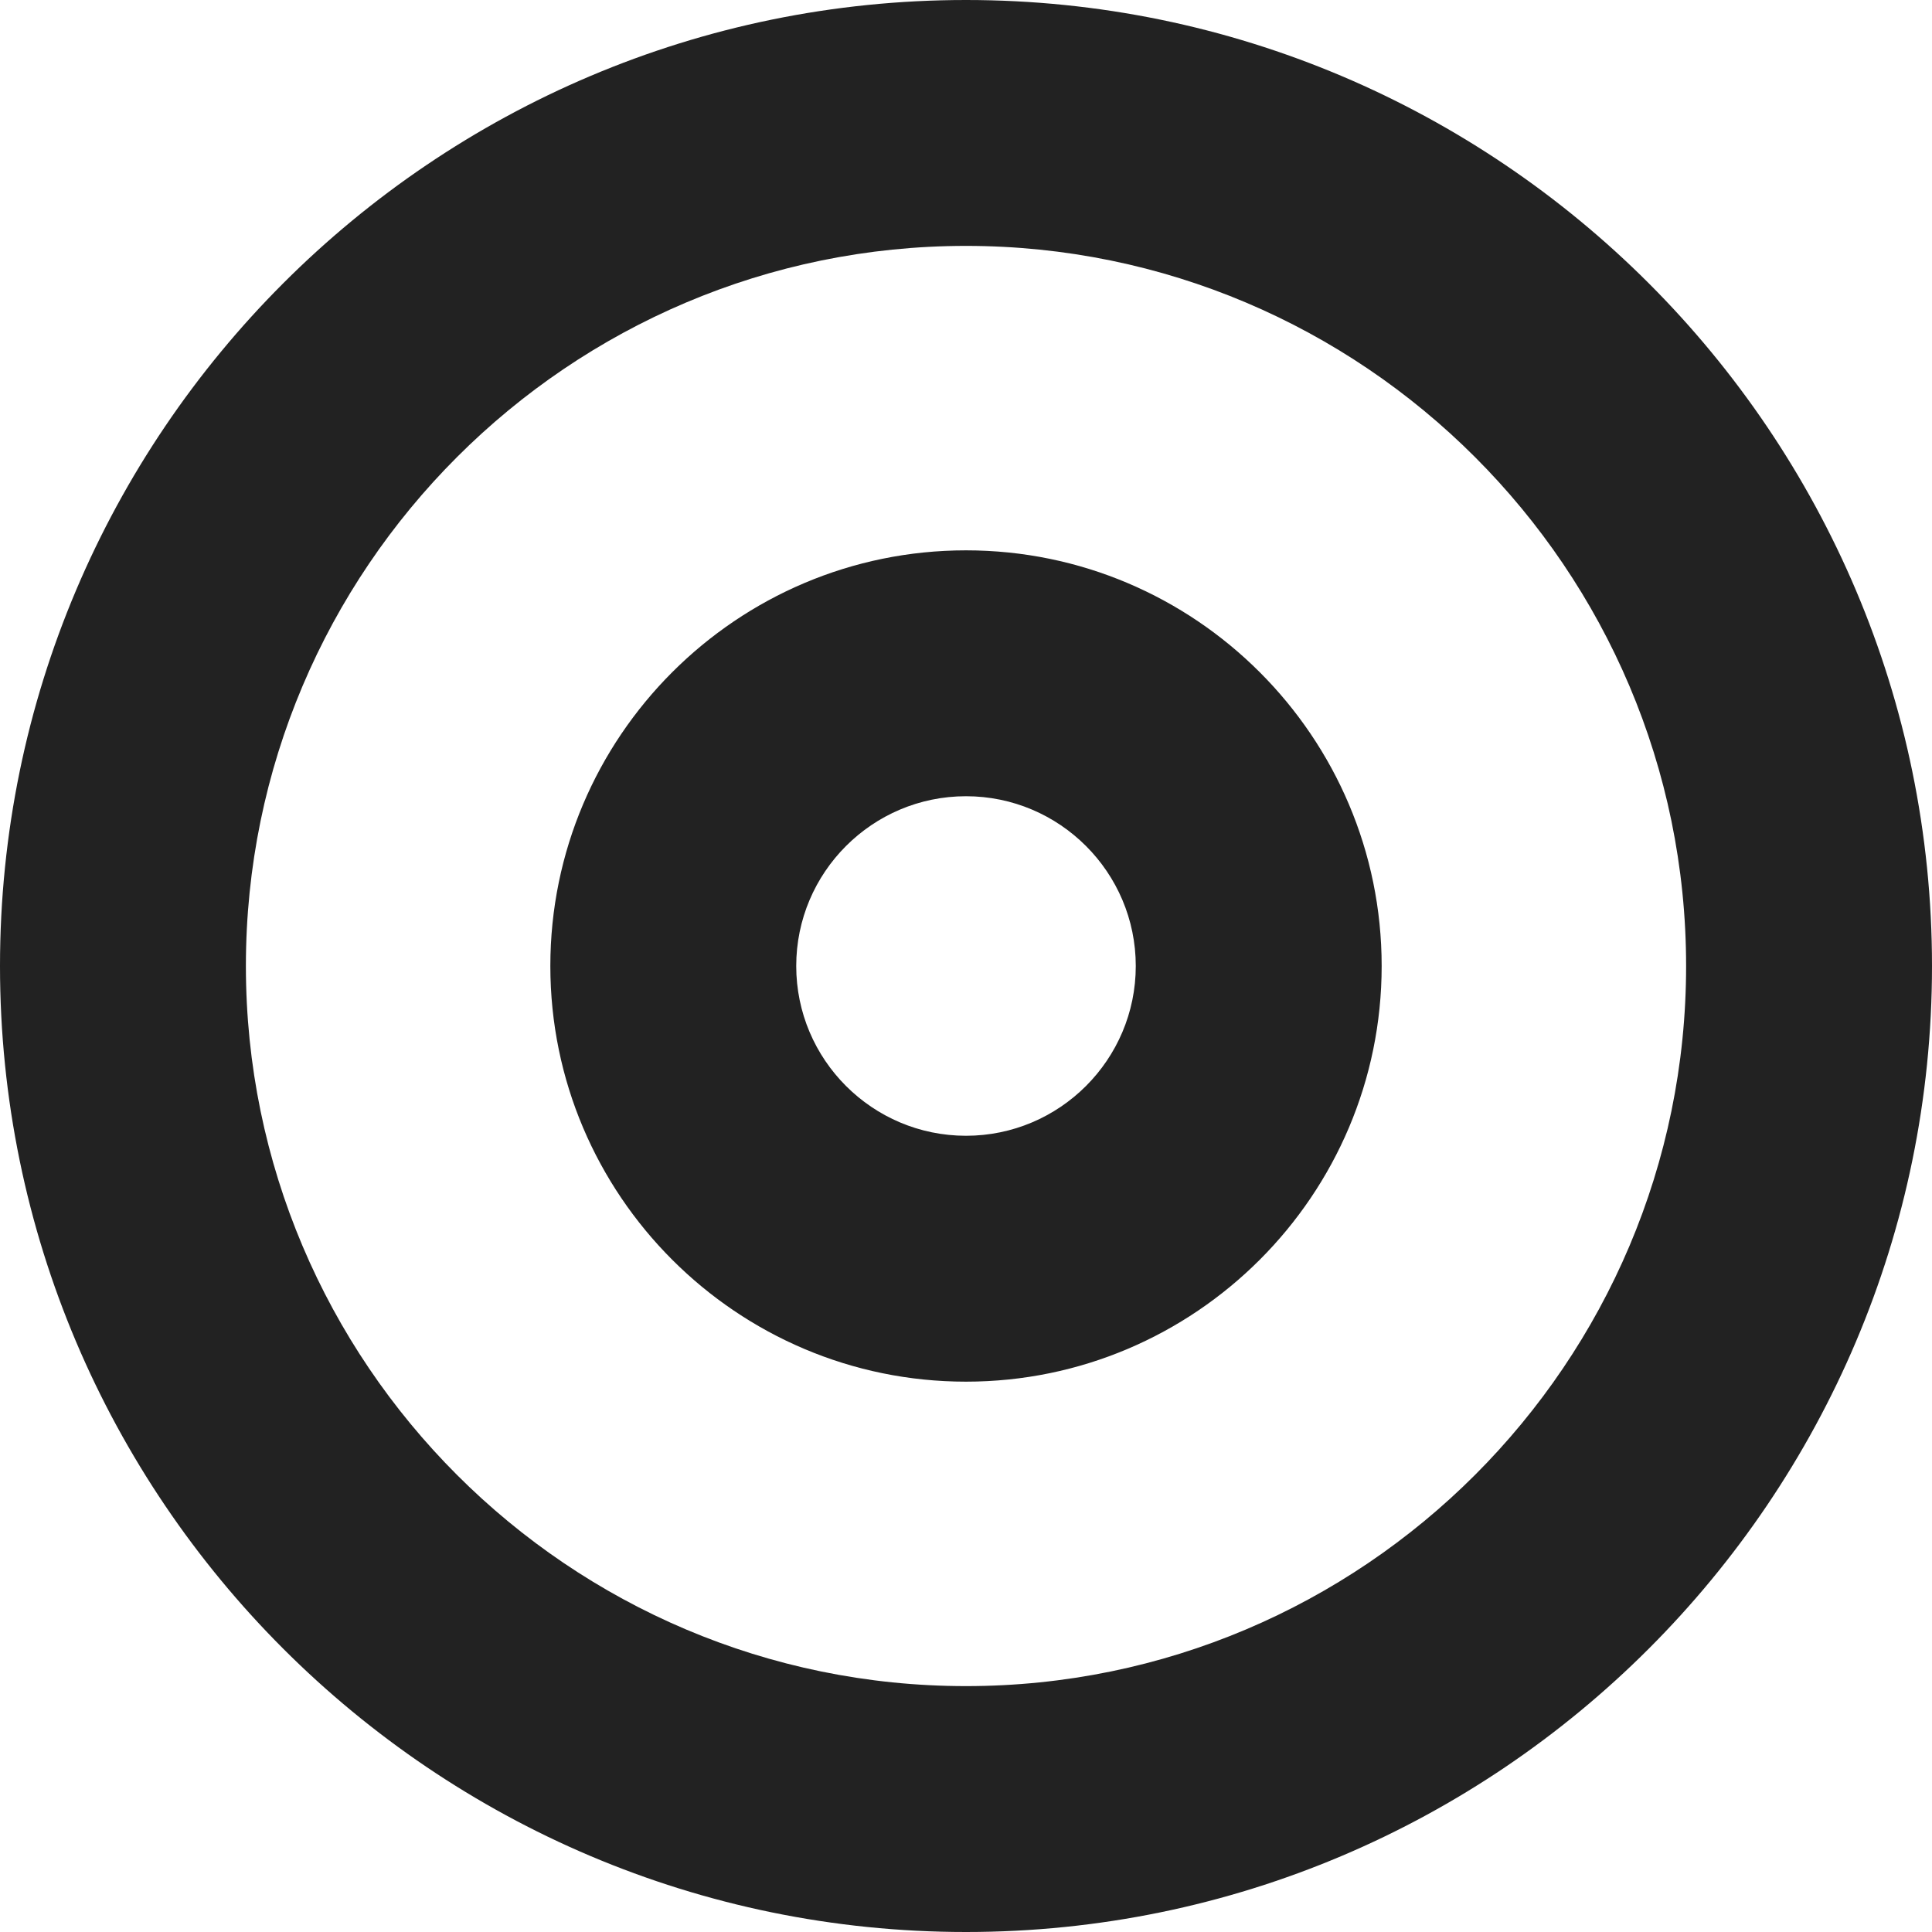 <?xml version="1.0" encoding="UTF-8" standalone="no"?>
<!-- Generator: Adobe Illustrator 16.0.0, SVG Export Plug-In . SVG Version: 6.00 Build 0)  -->

<svg
   version="1.1"
   id="Capa_1"
   x="0px"
   y="0px"
   width="55px"
   height="55px"
   viewBox="0 0 55 55"
   style="enable-background:new 0 0 55 55;"
   xml:space="preserve"
   sodipodi:docname="circular-bullseye.svg"
   inkscape:version="1.3.2 (091e20e, 2023-11-25, custom)"
   xmlns:inkscape="http://www.inkscape.org/namespaces/inkscape"
   xmlns:sodipodi="http://sodipodi.sourceforge.net/DTD/sodipodi-0.dtd"
   xmlns="http://www.w3.org/2000/svg"
   xmlns:svg="http://www.w3.org/2000/svg"><defs
   id="defs16" /><sodipodi:namedview
   id="namedview16"
   pagecolor="#ffffff"
   bordercolor="#000000"
   borderopacity="0.25"
   inkscape:showpageshadow="2"
   inkscape:pageopacity="0.0"
   inkscape:pagecheckerboard="0"
   inkscape:deskcolor="#d1d1d1"
   inkscape:zoom="14.927273"
   inkscape:cx="27.5"
   inkscape:cy="27.5"
   inkscape:window-width="1920"
   inkscape:window-height="1017"
   inkscape:window-x="-8"
   inkscape:window-y="32"
   inkscape:window-maximized="1"
   inkscape:current-layer="Capa_1" />
<g
   id="g1"
   style="fill:#222222;fill-opacity:1">
	<path
   d="M27.5,0C12.336,0,0,12.336,0,27.5C0,42.663,12.336,55,27.5,55C42.663,55,55,42.663,55,27.5C55,12.336,42.663,0,27.5,0z    M27.5,48C16.196,48,7,38.805,7,27.5C7,16.196,16.196,7,27.5,7C38.805,7,48,16.196,48,27.5C48,38.805,38.805,48,27.5,48z    M27.5,15.667c-6.525,0-11.833,5.308-11.833,11.833c0,6.523,5.308,11.833,11.833,11.833c6.523,0,11.833-5.31,11.833-11.833   C39.333,20.975,34.023,15.667,27.5,15.667z M27.5,32.333c-2.665,0-4.833-2.168-4.833-4.833s2.168-4.833,4.833-4.833   s4.833,2.168,4.833,4.833S30.165,32.333,27.5,32.333z"
   id="path1"
   style="fill:#222222;fill-opacity:1" />
</g>
<g
   id="g2">
</g>
<g
   id="g3">
</g>
<g
   id="g4">
</g>
<g
   id="g5">
</g>
<g
   id="g6">
</g>
<g
   id="g7">
</g>
<g
   id="g8">
</g>
<g
   id="g9">
</g>
<g
   id="g10">
</g>
<g
   id="g11">
</g>
<g
   id="g12">
</g>
<g
   id="g13">
</g>
<g
   id="g14">
</g>
<g
   id="g15">
</g>
<g
   id="g16">
</g>
</svg>
